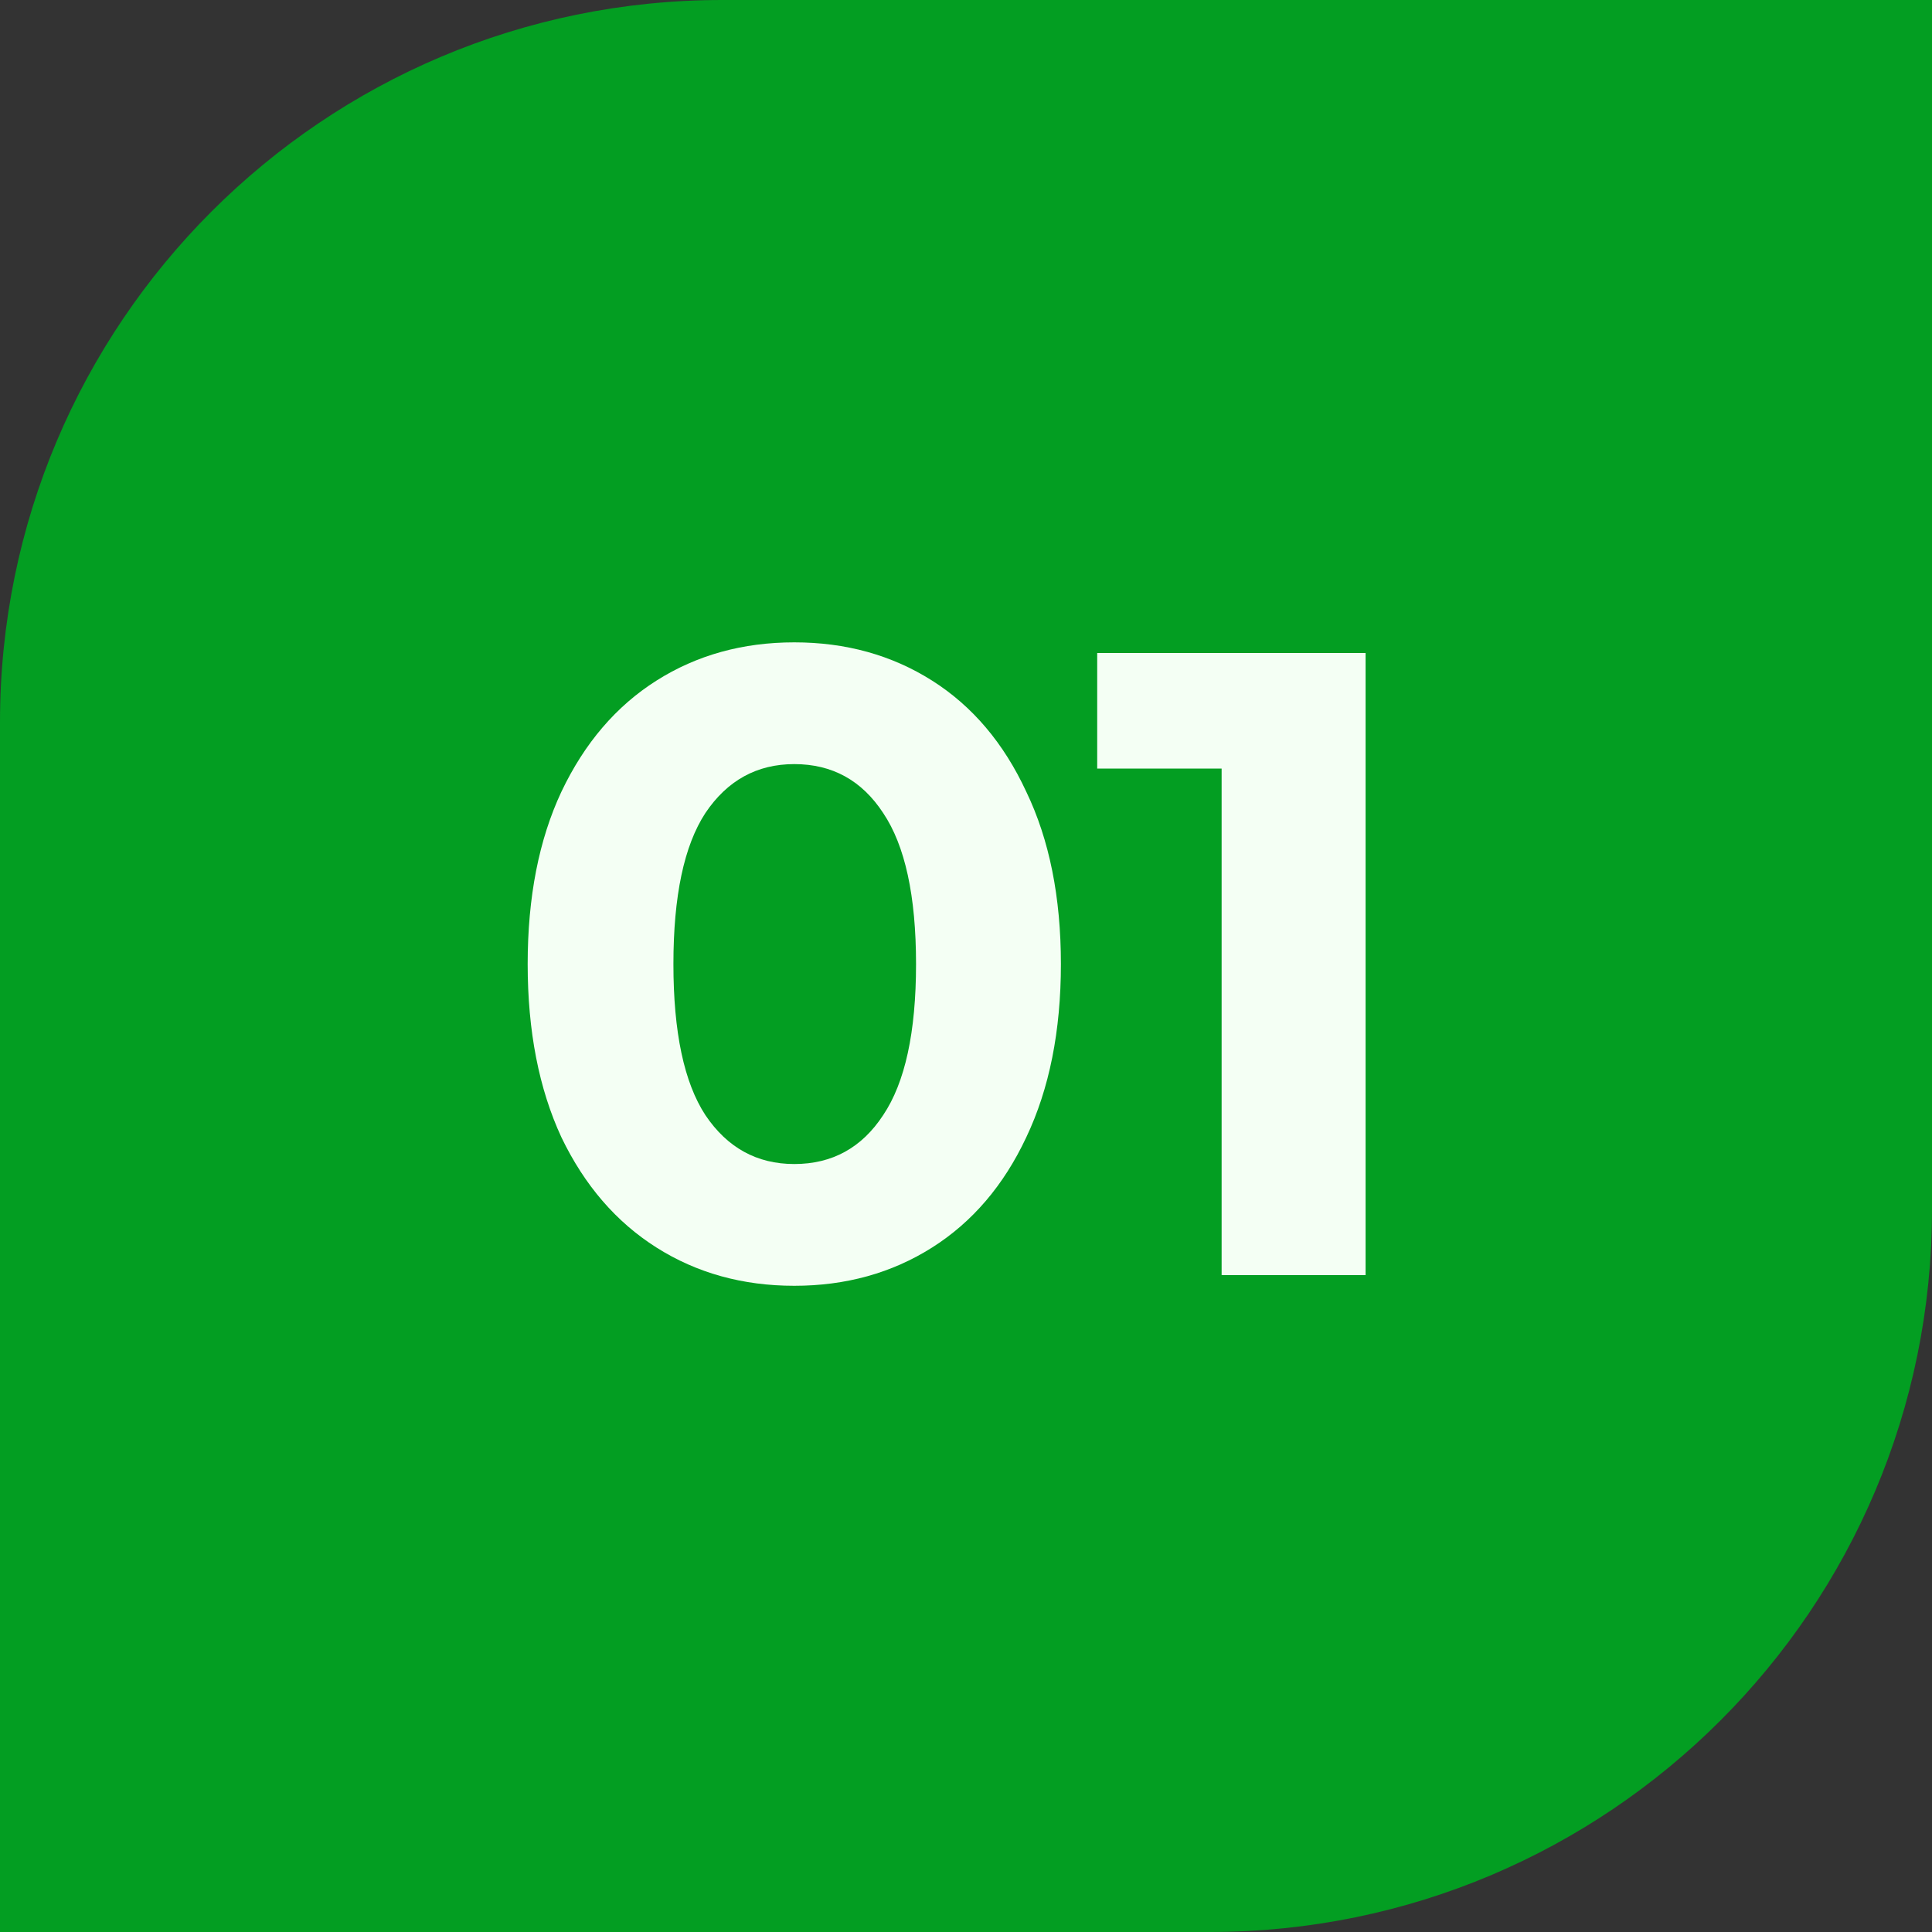<?xml version="1.0" encoding="UTF-8"?> <svg xmlns="http://www.w3.org/2000/svg" width="100" height="100" viewBox="0 0 100 100" fill="none"><rect x="0" y="0" width="100" height="100" fill="#333333" stroke="none"/><path d="M0 37.381C0 16.736 16.736 0 37.381 0H100V62.619C100 83.264 83.264 100 62.619 100H0V37.381Z" fill="#039E22"></path><path d="M41.112 66.552C38.444 66.552 36.067 65.893 33.982 64.574C31.896 63.255 30.256 61.354 29.06 58.87C27.894 56.355 27.312 53.365 27.312 49.9C27.312 46.435 27.894 43.46 29.06 40.976C30.256 38.461 31.896 36.545 33.982 35.226C36.067 33.907 38.444 33.248 41.112 33.248C43.78 33.248 46.156 33.907 48.242 35.226C50.327 36.545 51.952 38.461 53.118 40.976C54.314 43.46 54.912 46.435 54.912 49.9C54.912 53.365 54.314 56.355 53.118 58.87C51.952 61.354 50.327 63.255 48.242 64.574C46.156 65.893 43.78 66.552 41.112 66.552ZM41.112 60.25C43.074 60.25 44.608 59.407 45.712 57.72C46.846 56.033 47.414 53.427 47.414 49.9C47.414 46.373 46.846 43.767 45.712 42.08C44.608 40.393 43.074 39.55 41.112 39.55C39.18 39.55 37.646 40.393 36.512 42.08C35.408 43.767 34.856 46.373 34.856 49.9C34.856 53.427 35.408 56.033 36.512 57.72C37.646 59.407 39.18 60.25 41.112 60.25ZM70.683 33.8V66H63.231V39.78H56.791V33.8H70.683Z" fill="#F4FFF4"></path></svg> 